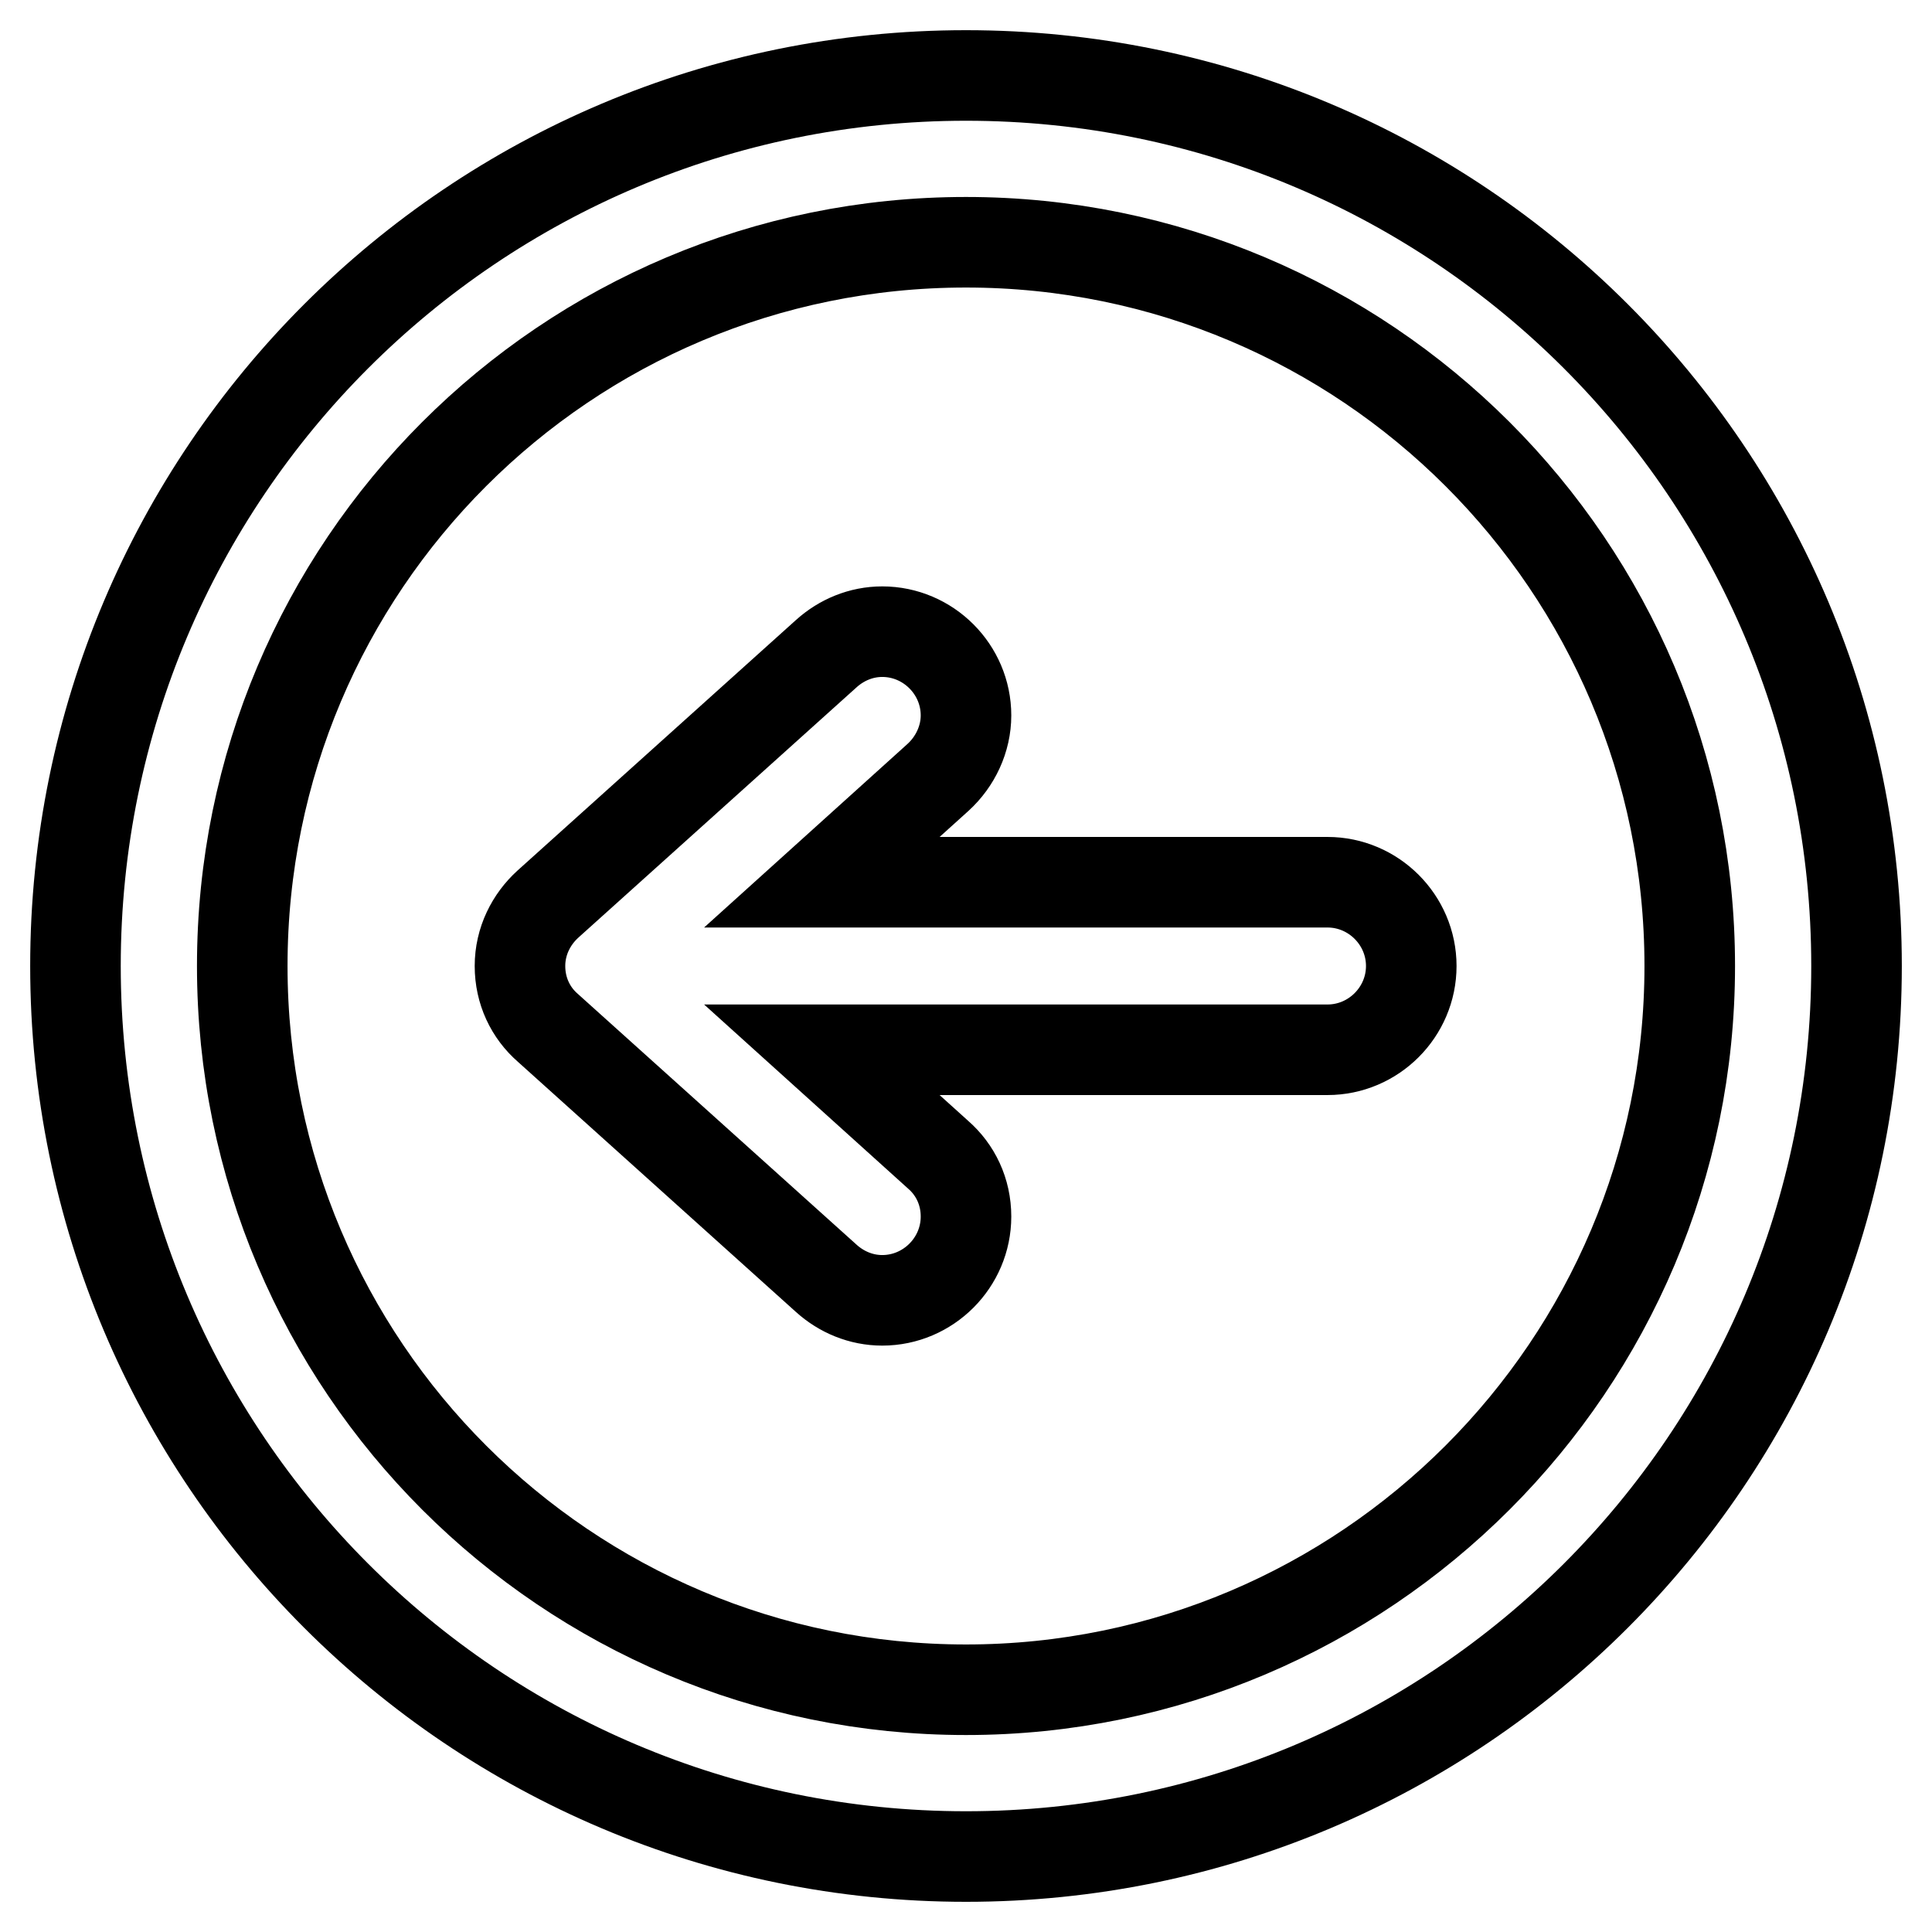 <?xml version="1.0" encoding="utf-8"?>
<!-- Svg Vector Icons : http://www.onlinewebfonts.com/icon -->
<!DOCTYPE svg PUBLIC "-//W3C//DTD SVG 1.1//EN" "http://www.w3.org/Graphics/SVG/1.1/DTD/svg11.dtd">
<svg version="1.1" xmlns="http://www.w3.org/2000/svg" xmlns:xlink="http://www.w3.org/1999/xlink" x="0px" y="0px" viewBox="0 0 256 256" enable-background="new 0 0 256 256" xml:space="preserve">
<g> <path stroke-width="12" fill-opacity="0" stroke="#000000"  d="M175.9,116.9h-67l15.4-13.9l0,0c2.3-2.1,3.7-5.1,3.7-8.2c0-6.1-5-11.1-11.1-11.1c-2.8,0-5.4,1.1-7.4,2.9 l0,0l-36.9,33.2l0,0c-2.2,2-3.7,4.9-3.7,8.2c0,3.3,1.4,6.2,3.7,8.2l0,0l36.9,33.2l0,0c2,1.8,4.6,2.9,7.4,2.9 c6.1,0,11.1-5,11.1-11.1c0-3.3-1.4-6.2-3.7-8.2l0,0l-15.4-13.9h67c6.1,0,11.1-5,11.1-11.1C187,121.9,182,116.9,175.9,116.9z  M128,10C62.8,10,10,62.8,10,128s52.8,118,118,118s118-52.8,118-118S193.2,10,128,10z M128,223.9c-52.9,0-95.9-42.9-95.9-95.9 c0-53,42.9-95.9,95.9-95.9c52.9,0,95.9,42.9,95.9,95.9C223.9,180.9,180.9,223.9,128,223.9z"/></g>
</svg>